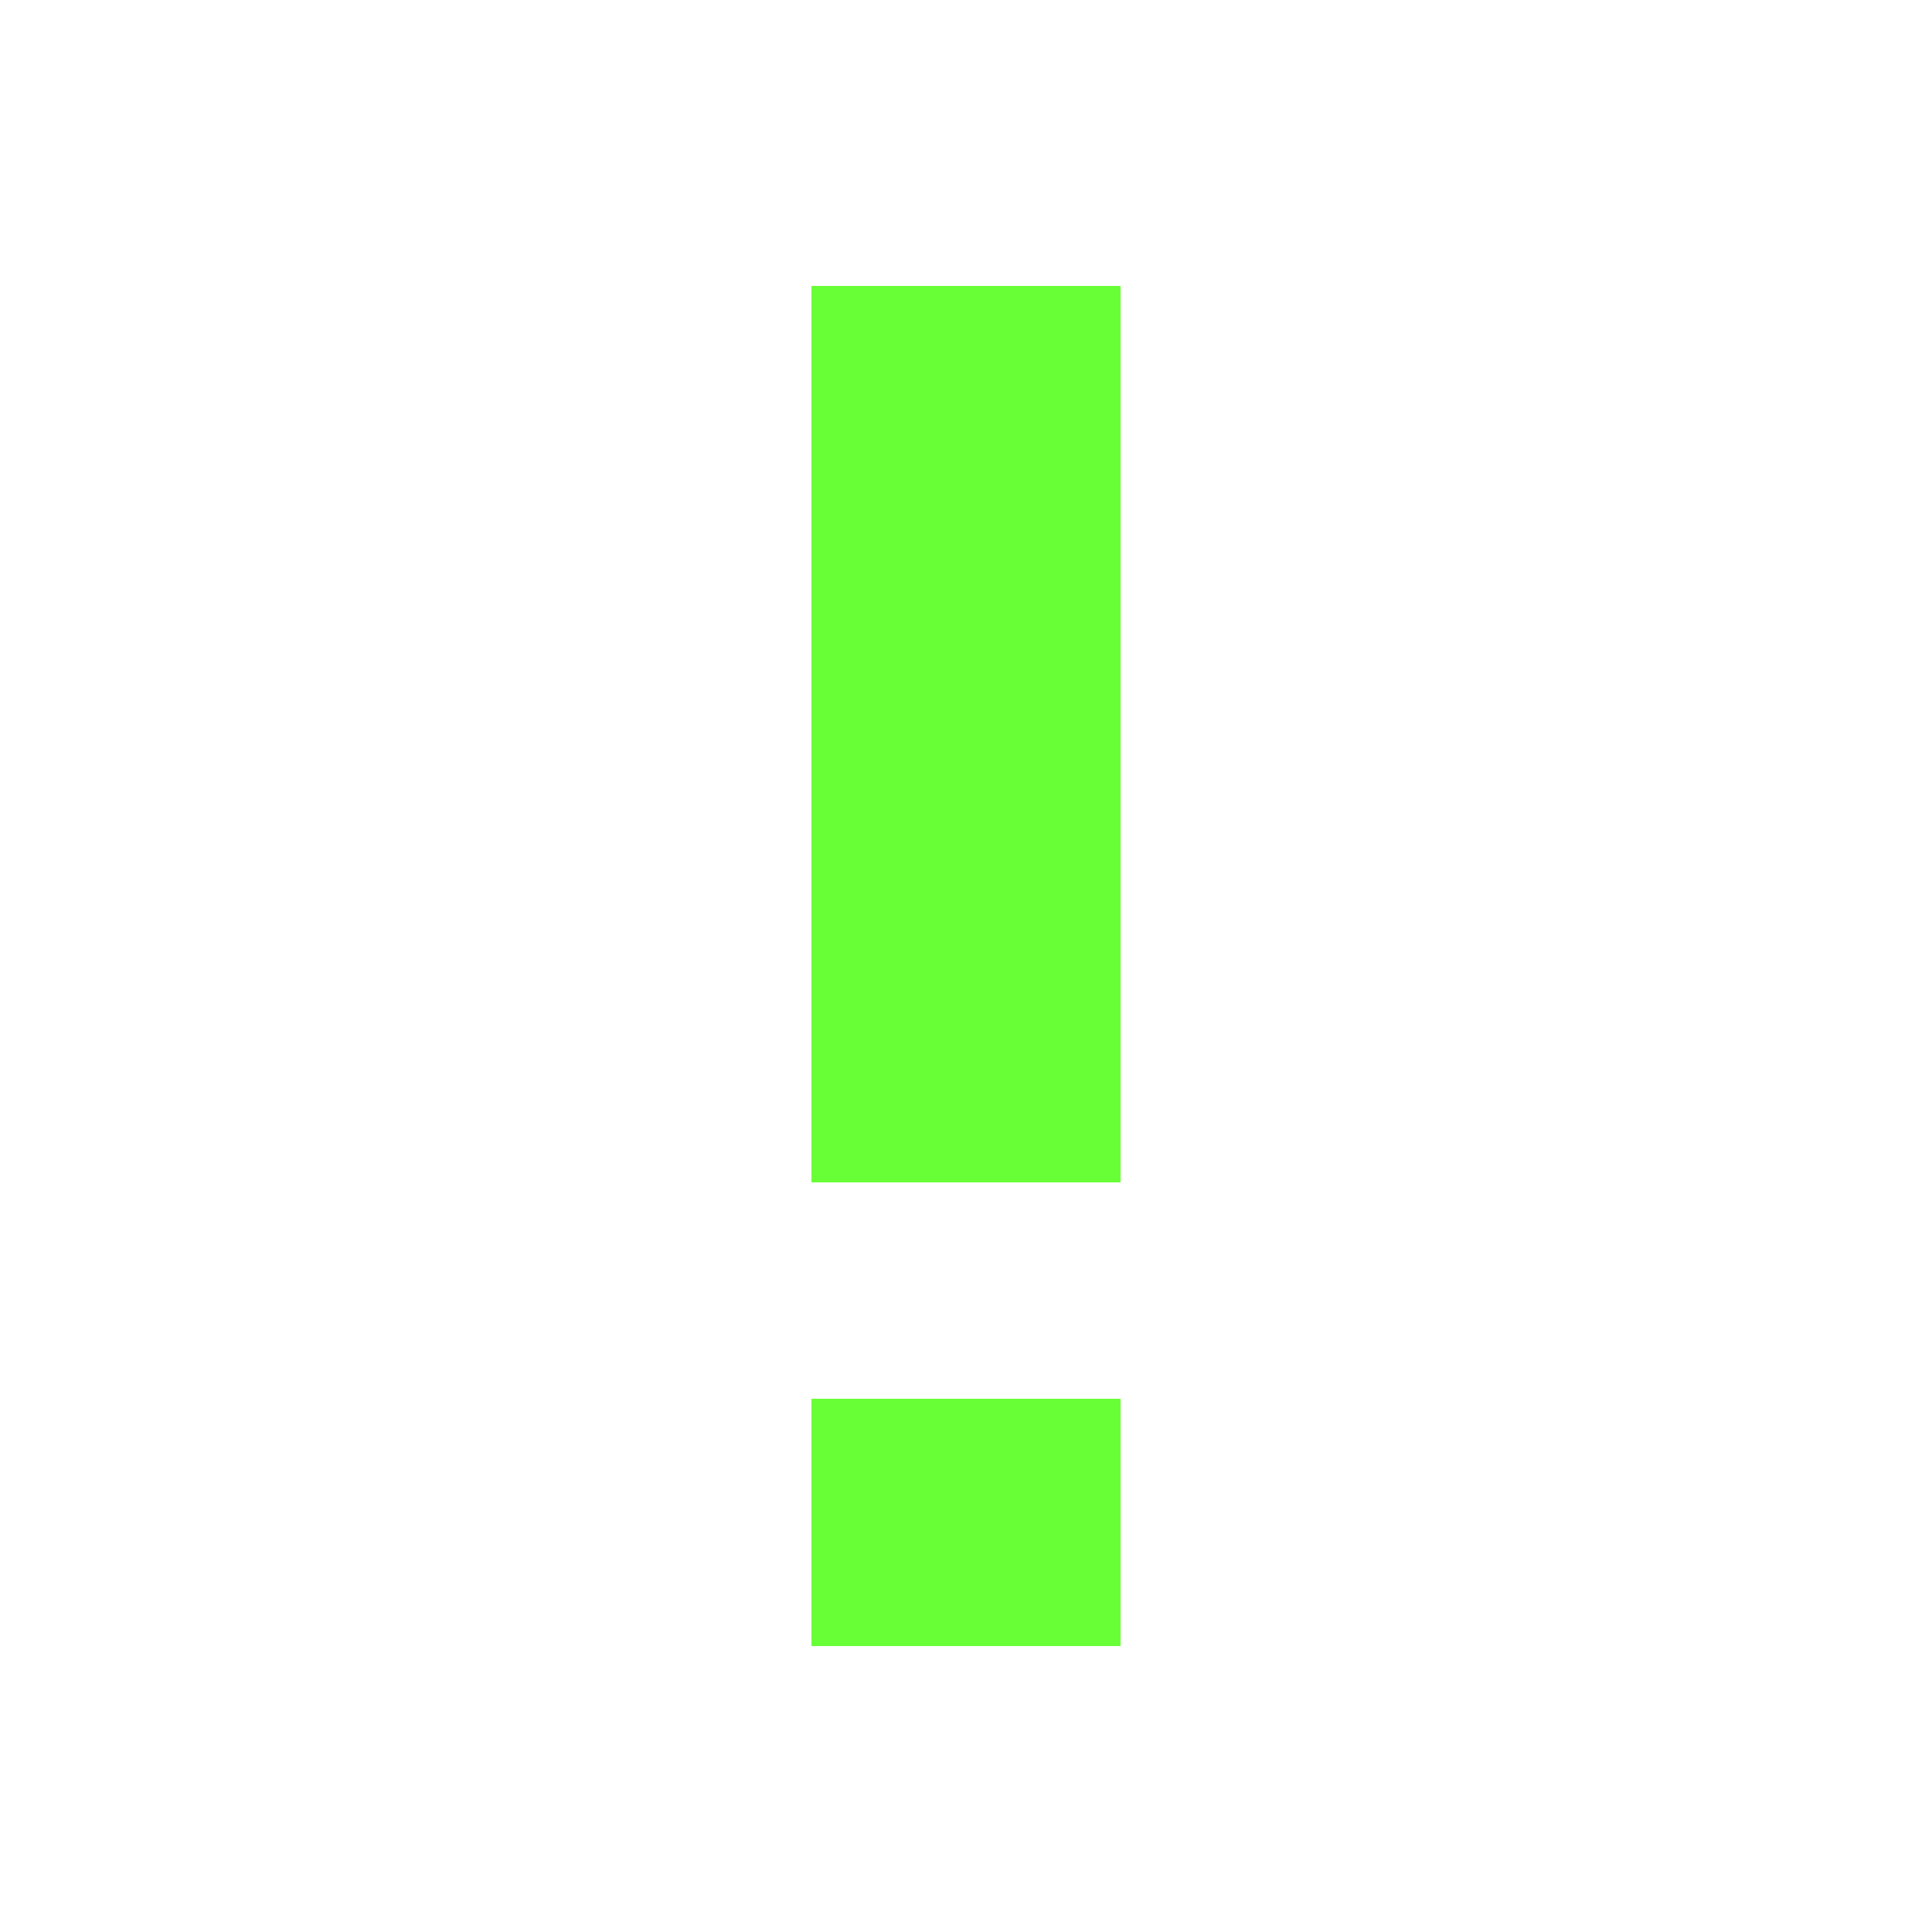 <?xml version="1.0" encoding="UTF-8"?><svg viewBox="0 0 500 500" xmlns="http://www.w3.org/2000/svg" style="background-color:#000000"><path fill="#69ff37" d="M290 306H210V74h80V306zM290 426H210v-64h80V426z"/></svg>